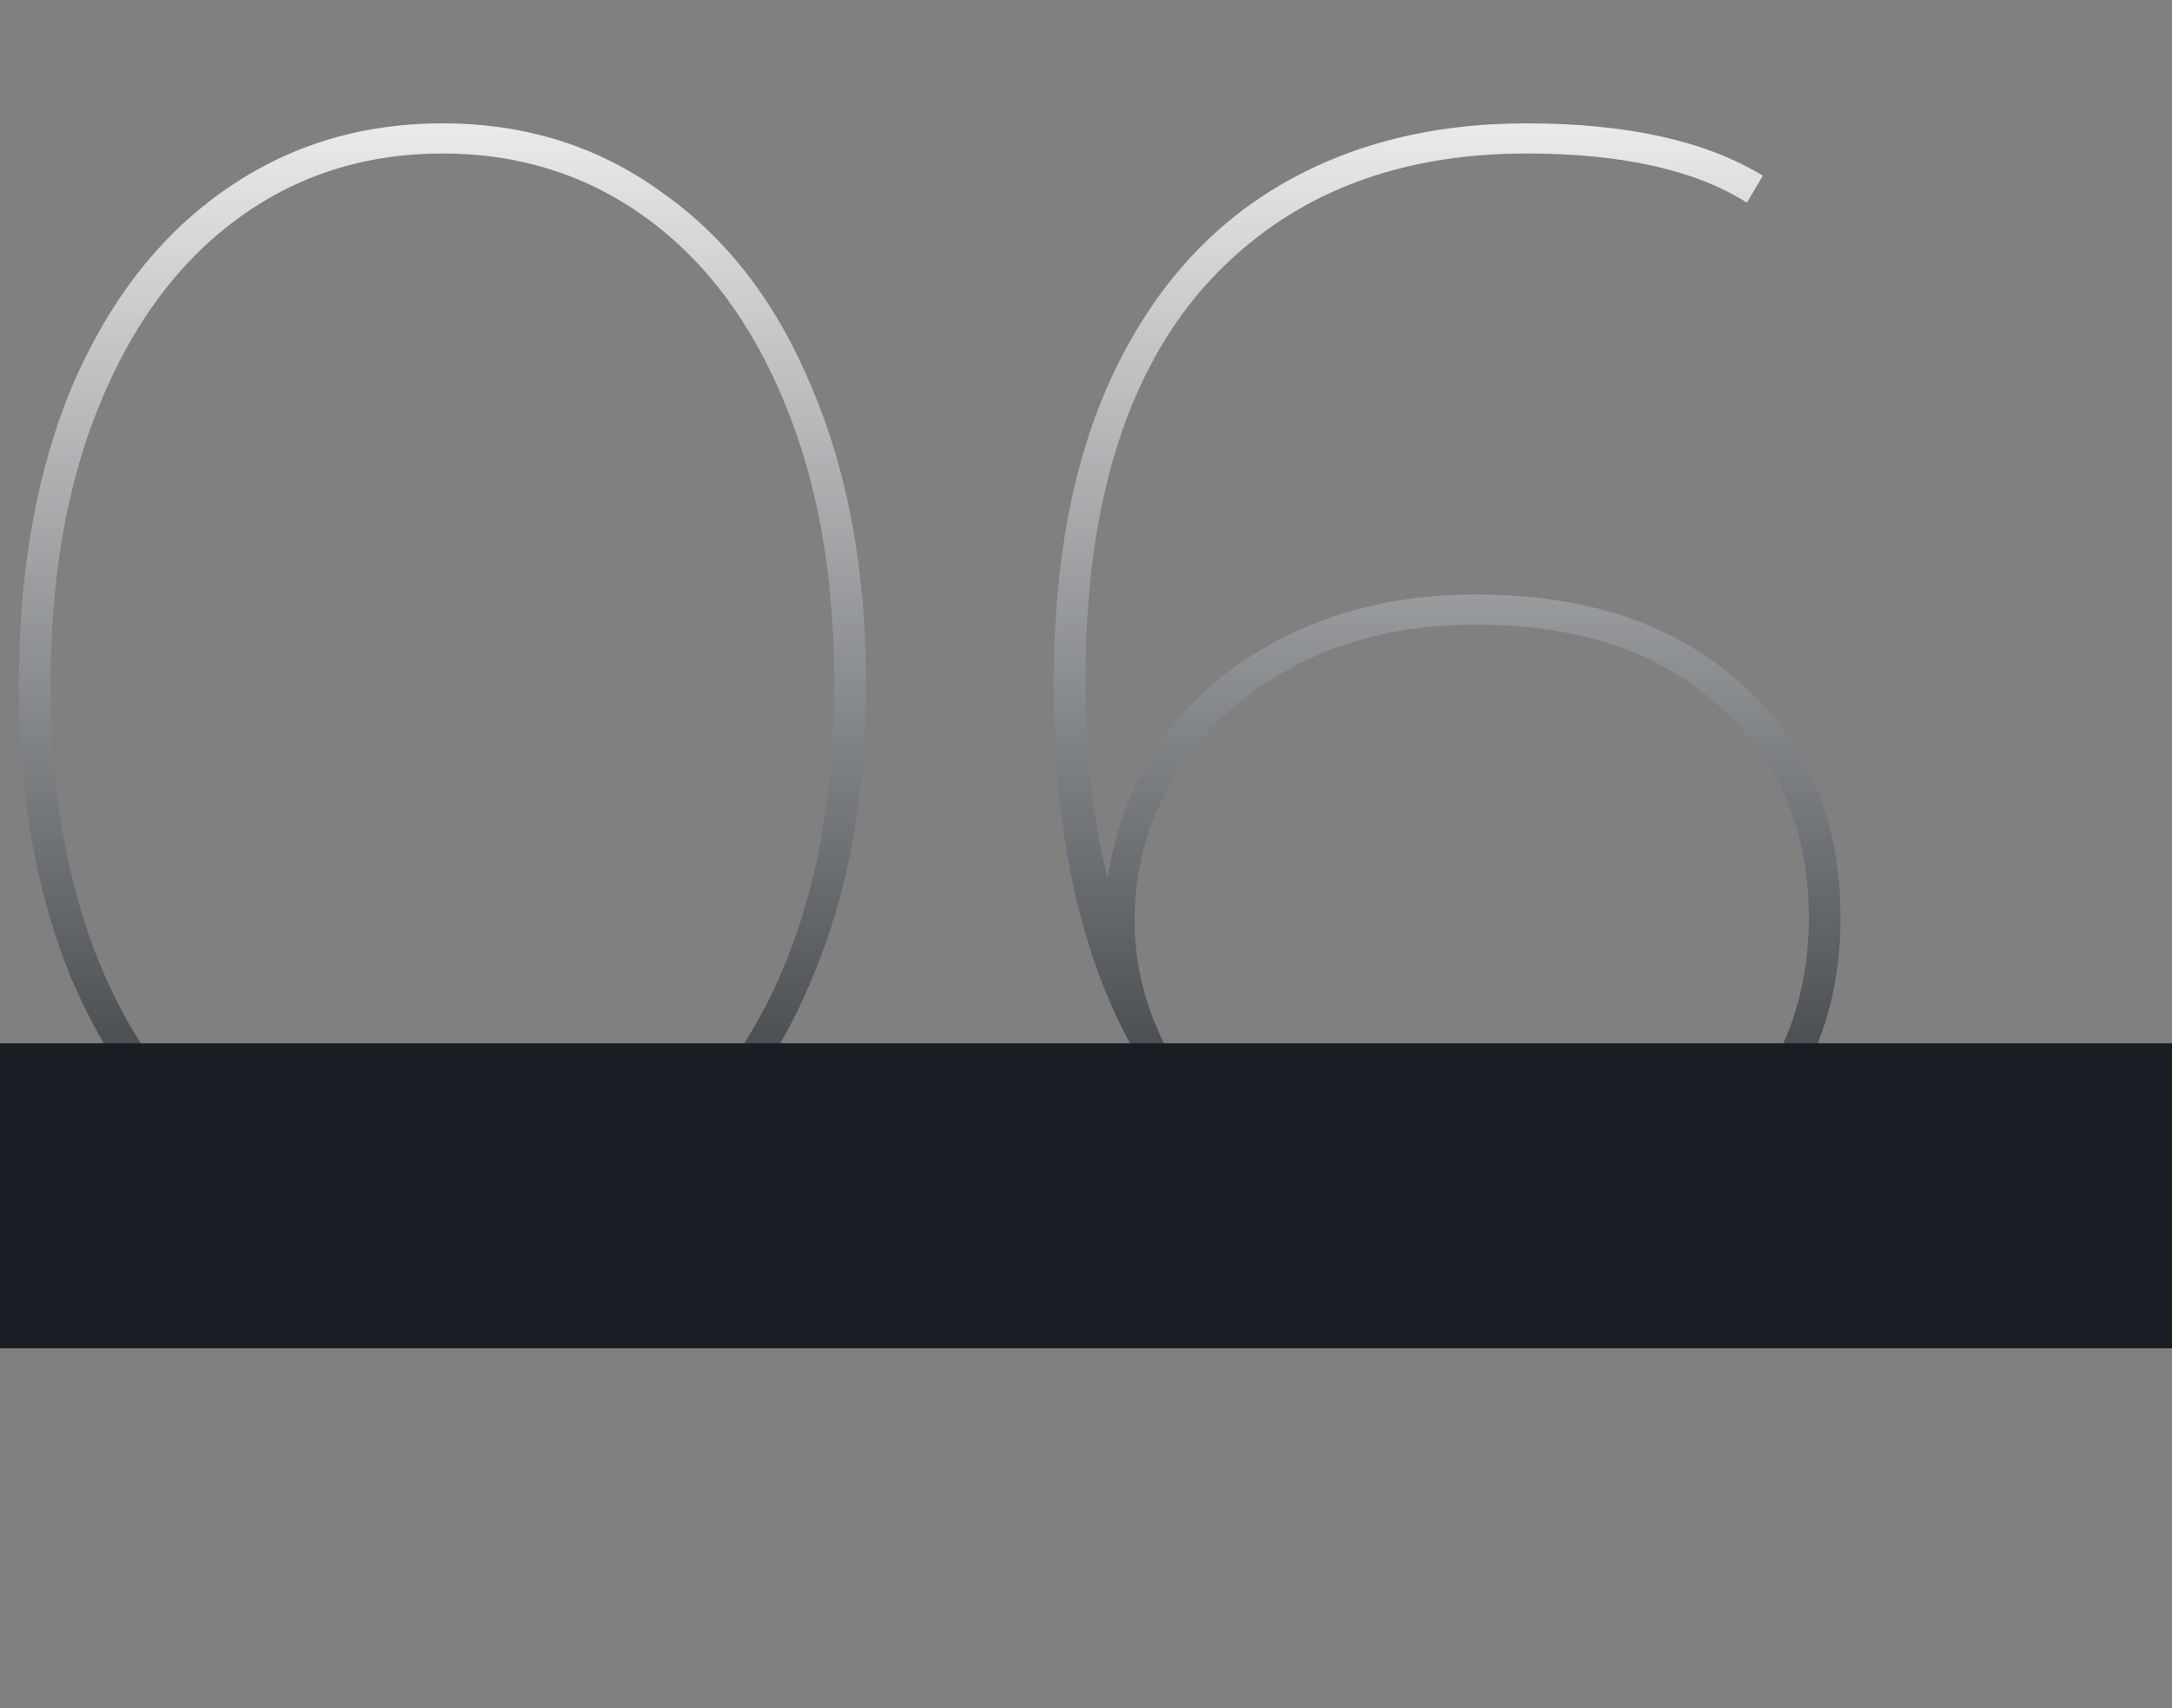 <svg width="356" height="280" viewBox="0 0 356 280" fill="none" xmlns="http://www.w3.org/2000/svg">
<rect x="0" y="0" width="356" height="280" fill="#808080" stroke="none"/>
<path d="M72.522 203.78C58.828 203.78 46.695 200.053 36.122 192.6C25.722 184.973 17.575 174.227 11.682 160.36C5.962 146.493 3.102 130.373 3.102 112C3.102 93.627 5.962 77.507 11.682 63.64C17.575 49.773 25.722 39.113 36.122 31.66C46.695 24.033 58.828 20.22 72.522 20.22C86.215 20.22 98.262 24.033 108.662 31.66C119.235 39.113 127.382 49.773 133.102 63.64C138.995 77.507 141.942 93.627 141.942 112C141.942 130.373 138.995 146.493 133.102 160.36C127.382 174.227 119.235 184.973 108.662 192.6C98.262 200.053 86.215 203.78 72.522 203.78ZM72.522 198.84C85.175 198.84 96.355 195.287 106.062 188.18C115.768 181.073 123.308 171.02 128.682 158.02C134.055 144.847 136.742 129.507 136.742 112C136.742 94.493 134.055 79.24 128.682 66.24C123.308 53.067 115.768 42.927 106.062 35.82C96.355 28.713 85.175 25.16 72.522 25.16C59.868 25.16 48.688 28.713 38.982 35.82C29.275 42.927 21.735 53.067 16.362 66.24C10.988 79.24 8.302 94.493 8.302 112C8.302 129.507 10.988 144.847 16.362 158.02C21.735 171.02 29.275 181.073 38.982 188.18C48.688 195.287 59.868 198.84 72.522 198.84ZM241.871 97.44C260.071 97.44 274.544 102.293 285.291 112C296.211 121.533 301.671 134.36 301.671 150.48C301.671 161.053 299.158 170.413 294.131 178.56C289.278 186.533 282.431 192.773 273.591 197.28C264.924 201.613 254.958 203.78 243.691 203.78C220.464 203.78 202.784 195.72 190.651 179.6C178.691 163.307 172.711 140.773 172.711 112C172.711 92.067 175.918 75.253 182.331 61.56C188.744 47.867 197.758 37.553 209.371 30.62C220.984 23.687 234.591 20.22 250.191 20.22C266.658 20.22 279.571 23.08 288.931 28.8L286.331 33.22C277.838 27.847 265.791 25.16 250.191 25.16C227.831 25.16 210.151 32.527 197.151 47.26C184.324 61.993 177.911 83.4 177.911 111.48C177.911 123.613 179.124 134.447 181.551 143.98C183.804 129.593 190.478 118.24 201.571 109.92C212.838 101.6 226.271 97.44 241.871 97.44ZM243.691 198.84C254.091 198.84 263.278 196.847 271.251 192.86C279.224 188.873 285.378 183.24 289.711 175.96C294.218 168.507 296.471 160.013 296.471 150.48C296.471 135.92 291.531 124.307 281.651 115.64C271.944 106.8 258.684 102.38 241.871 102.38C230.951 102.38 221.244 104.547 212.751 108.88C204.258 113.213 197.671 119.107 192.991 126.56C188.311 133.84 185.971 141.987 185.971 151C185.971 158.973 188.138 166.687 192.471 174.14C196.978 181.42 203.564 187.4 212.231 192.08C221.071 196.587 231.558 198.84 243.691 198.84Z" fill="url(#paint0_linear_17_516)"/>
<rect y="171" width="356" height="50" fill="#191E24"/>
<defs>
<linearGradient id="paint0_linear_17_516" x1="149.5" y1="0" x2="149.5" y2="220" gradientUnits="userSpaceOnUse">
<stop stop-color="white"/>
<stop offset="1" stop-color="#191E24"/>
</linearGradient>
</defs>
</svg>
